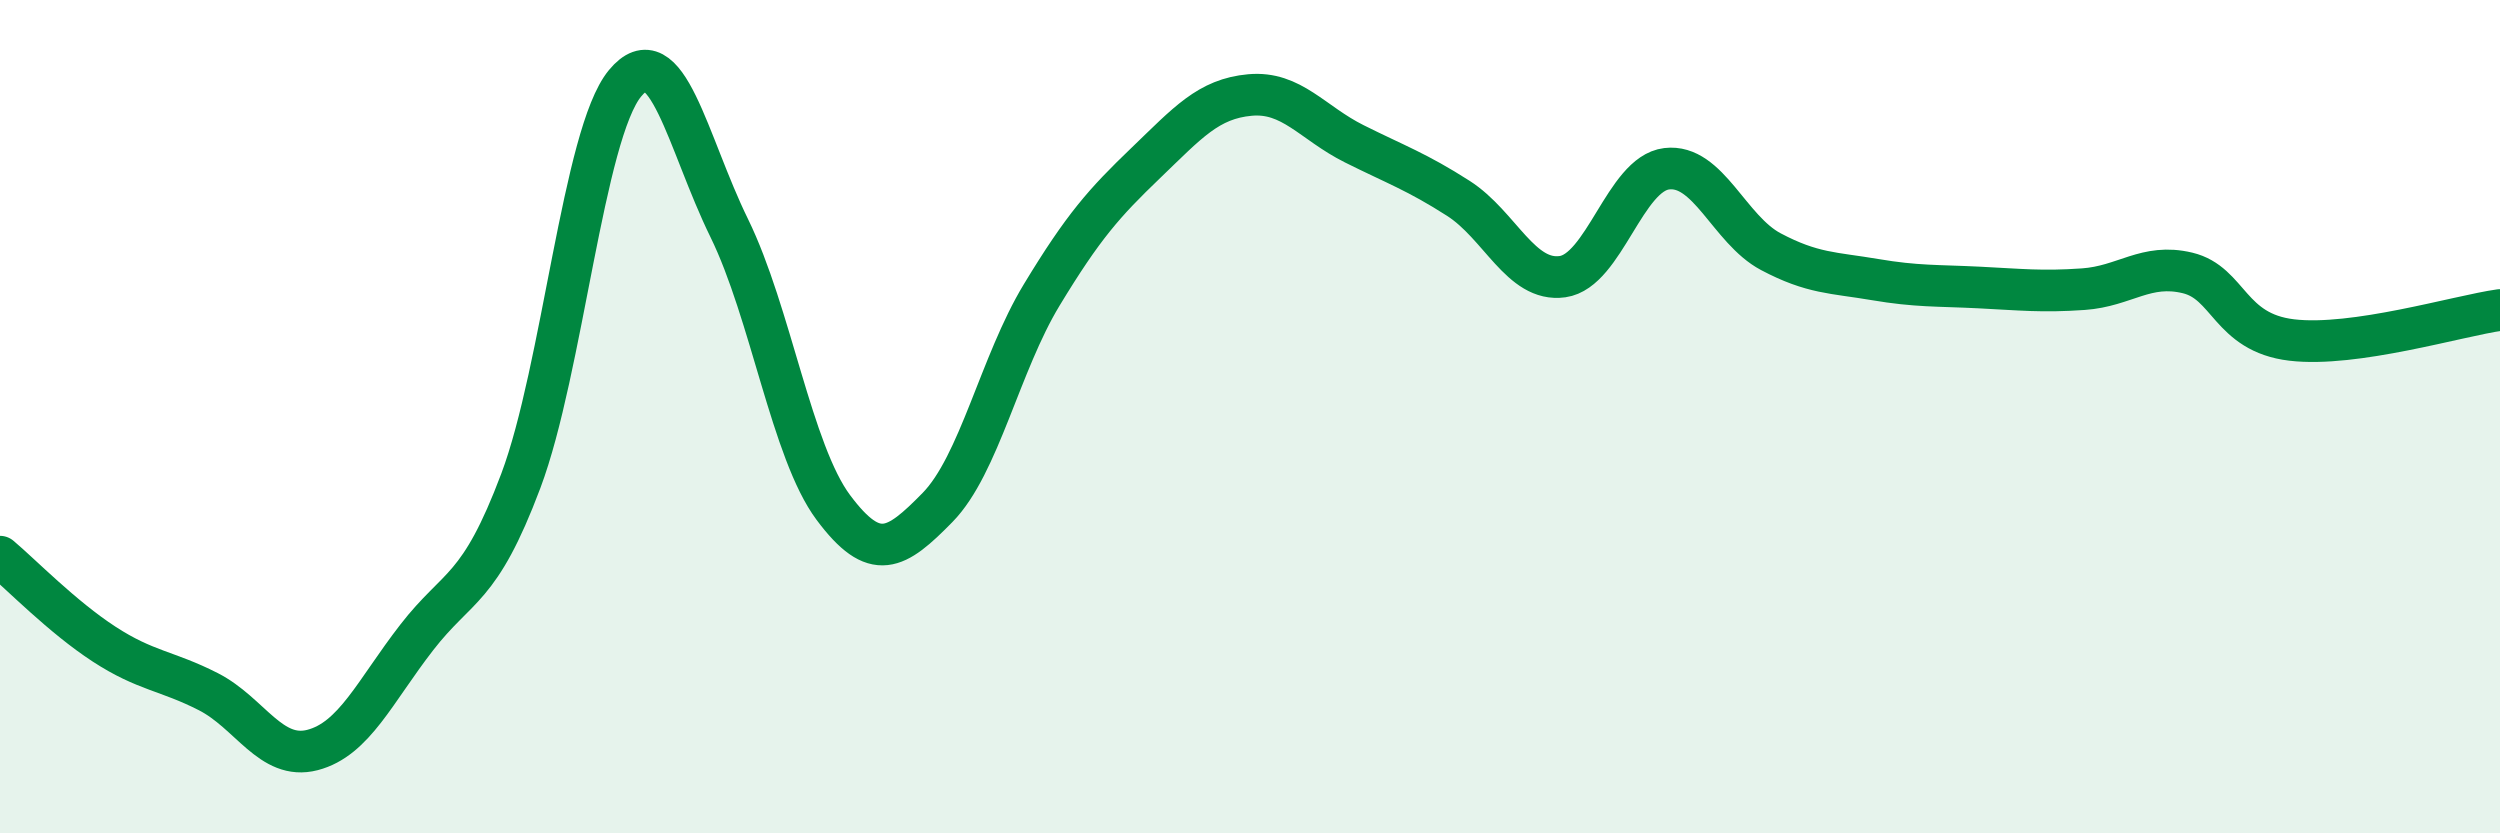 
    <svg width="60" height="20" viewBox="0 0 60 20" xmlns="http://www.w3.org/2000/svg">
      <path
        d="M 0,13.36 C 0.5,13.78 1.5,14.81 2.5,15.46 C 3.5,16.11 4,16.09 5,16.6 C 6,17.11 6.5,18.26 7.5,18 C 8.5,17.74 9,16.59 10,15.3 C 11,14.01 11.5,14.2 12.5,11.54 C 13.5,8.88 14,3.21 15,2 C 16,0.79 16.5,3.43 17.5,5.47 C 18.5,7.51 19,10.84 20,12.18 C 21,13.52 21.5,13.2 22.5,12.18 C 23.5,11.16 24,8.73 25,7.08 C 26,5.43 26.5,4.87 27.5,3.91 C 28.5,2.95 29,2.37 30,2.28 C 31,2.19 31.5,2.95 32.5,3.45 C 33.5,3.95 34,4.12 35,4.76 C 36,5.4 36.5,6.78 37.5,6.64 C 38.5,6.5 39,4.17 40,4.05 C 41,3.93 41.5,5.51 42.5,6.04 C 43.5,6.57 44,6.54 45,6.71 C 46,6.88 46.5,6.85 47.5,6.9 C 48.5,6.95 49,7.01 50,6.94 C 51,6.87 51.5,6.31 52.5,6.55 C 53.5,6.79 53.5,7.98 55,8.16 C 56.5,8.34 59,7.58 60,7.44L60 20L0 20Z"
        fill="#008740"
        opacity="0.1"
        stroke-linecap="round"
        stroke-linejoin="round"
      />
      <path
        d="M 0,13.36 C 0.5,13.78 1.5,14.81 2.5,15.46 C 3.5,16.11 4,16.09 5,16.6 C 6,17.11 6.5,18.26 7.5,18 C 8.5,17.74 9,16.59 10,15.3 C 11,14.01 11.5,14.2 12.5,11.54 C 13.5,8.88 14,3.21 15,2 C 16,0.79 16.5,3.43 17.5,5.47 C 18.5,7.51 19,10.84 20,12.18 C 21,13.52 21.5,13.2 22.5,12.18 C 23.5,11.16 24,8.73 25,7.08 C 26,5.43 26.5,4.87 27.5,3.91 C 28.5,2.95 29,2.37 30,2.28 C 31,2.19 31.5,2.95 32.5,3.45 C 33.5,3.95 34,4.12 35,4.76 C 36,5.4 36.5,6.78 37.5,6.64 C 38.5,6.5 39,4.17 40,4.05 C 41,3.93 41.5,5.51 42.5,6.04 C 43.5,6.57 44,6.54 45,6.71 C 46,6.88 46.5,6.85 47.5,6.9 C 48.5,6.95 49,7.01 50,6.94 C 51,6.87 51.5,6.31 52.5,6.55 C 53.5,6.79 53.5,7.98 55,8.16 C 56.5,8.34 59,7.58 60,7.44"
        stroke="#008740"
        stroke-width="1"
        fill="none"
        stroke-linecap="round"
        stroke-linejoin="round"
      />
    </svg>
  